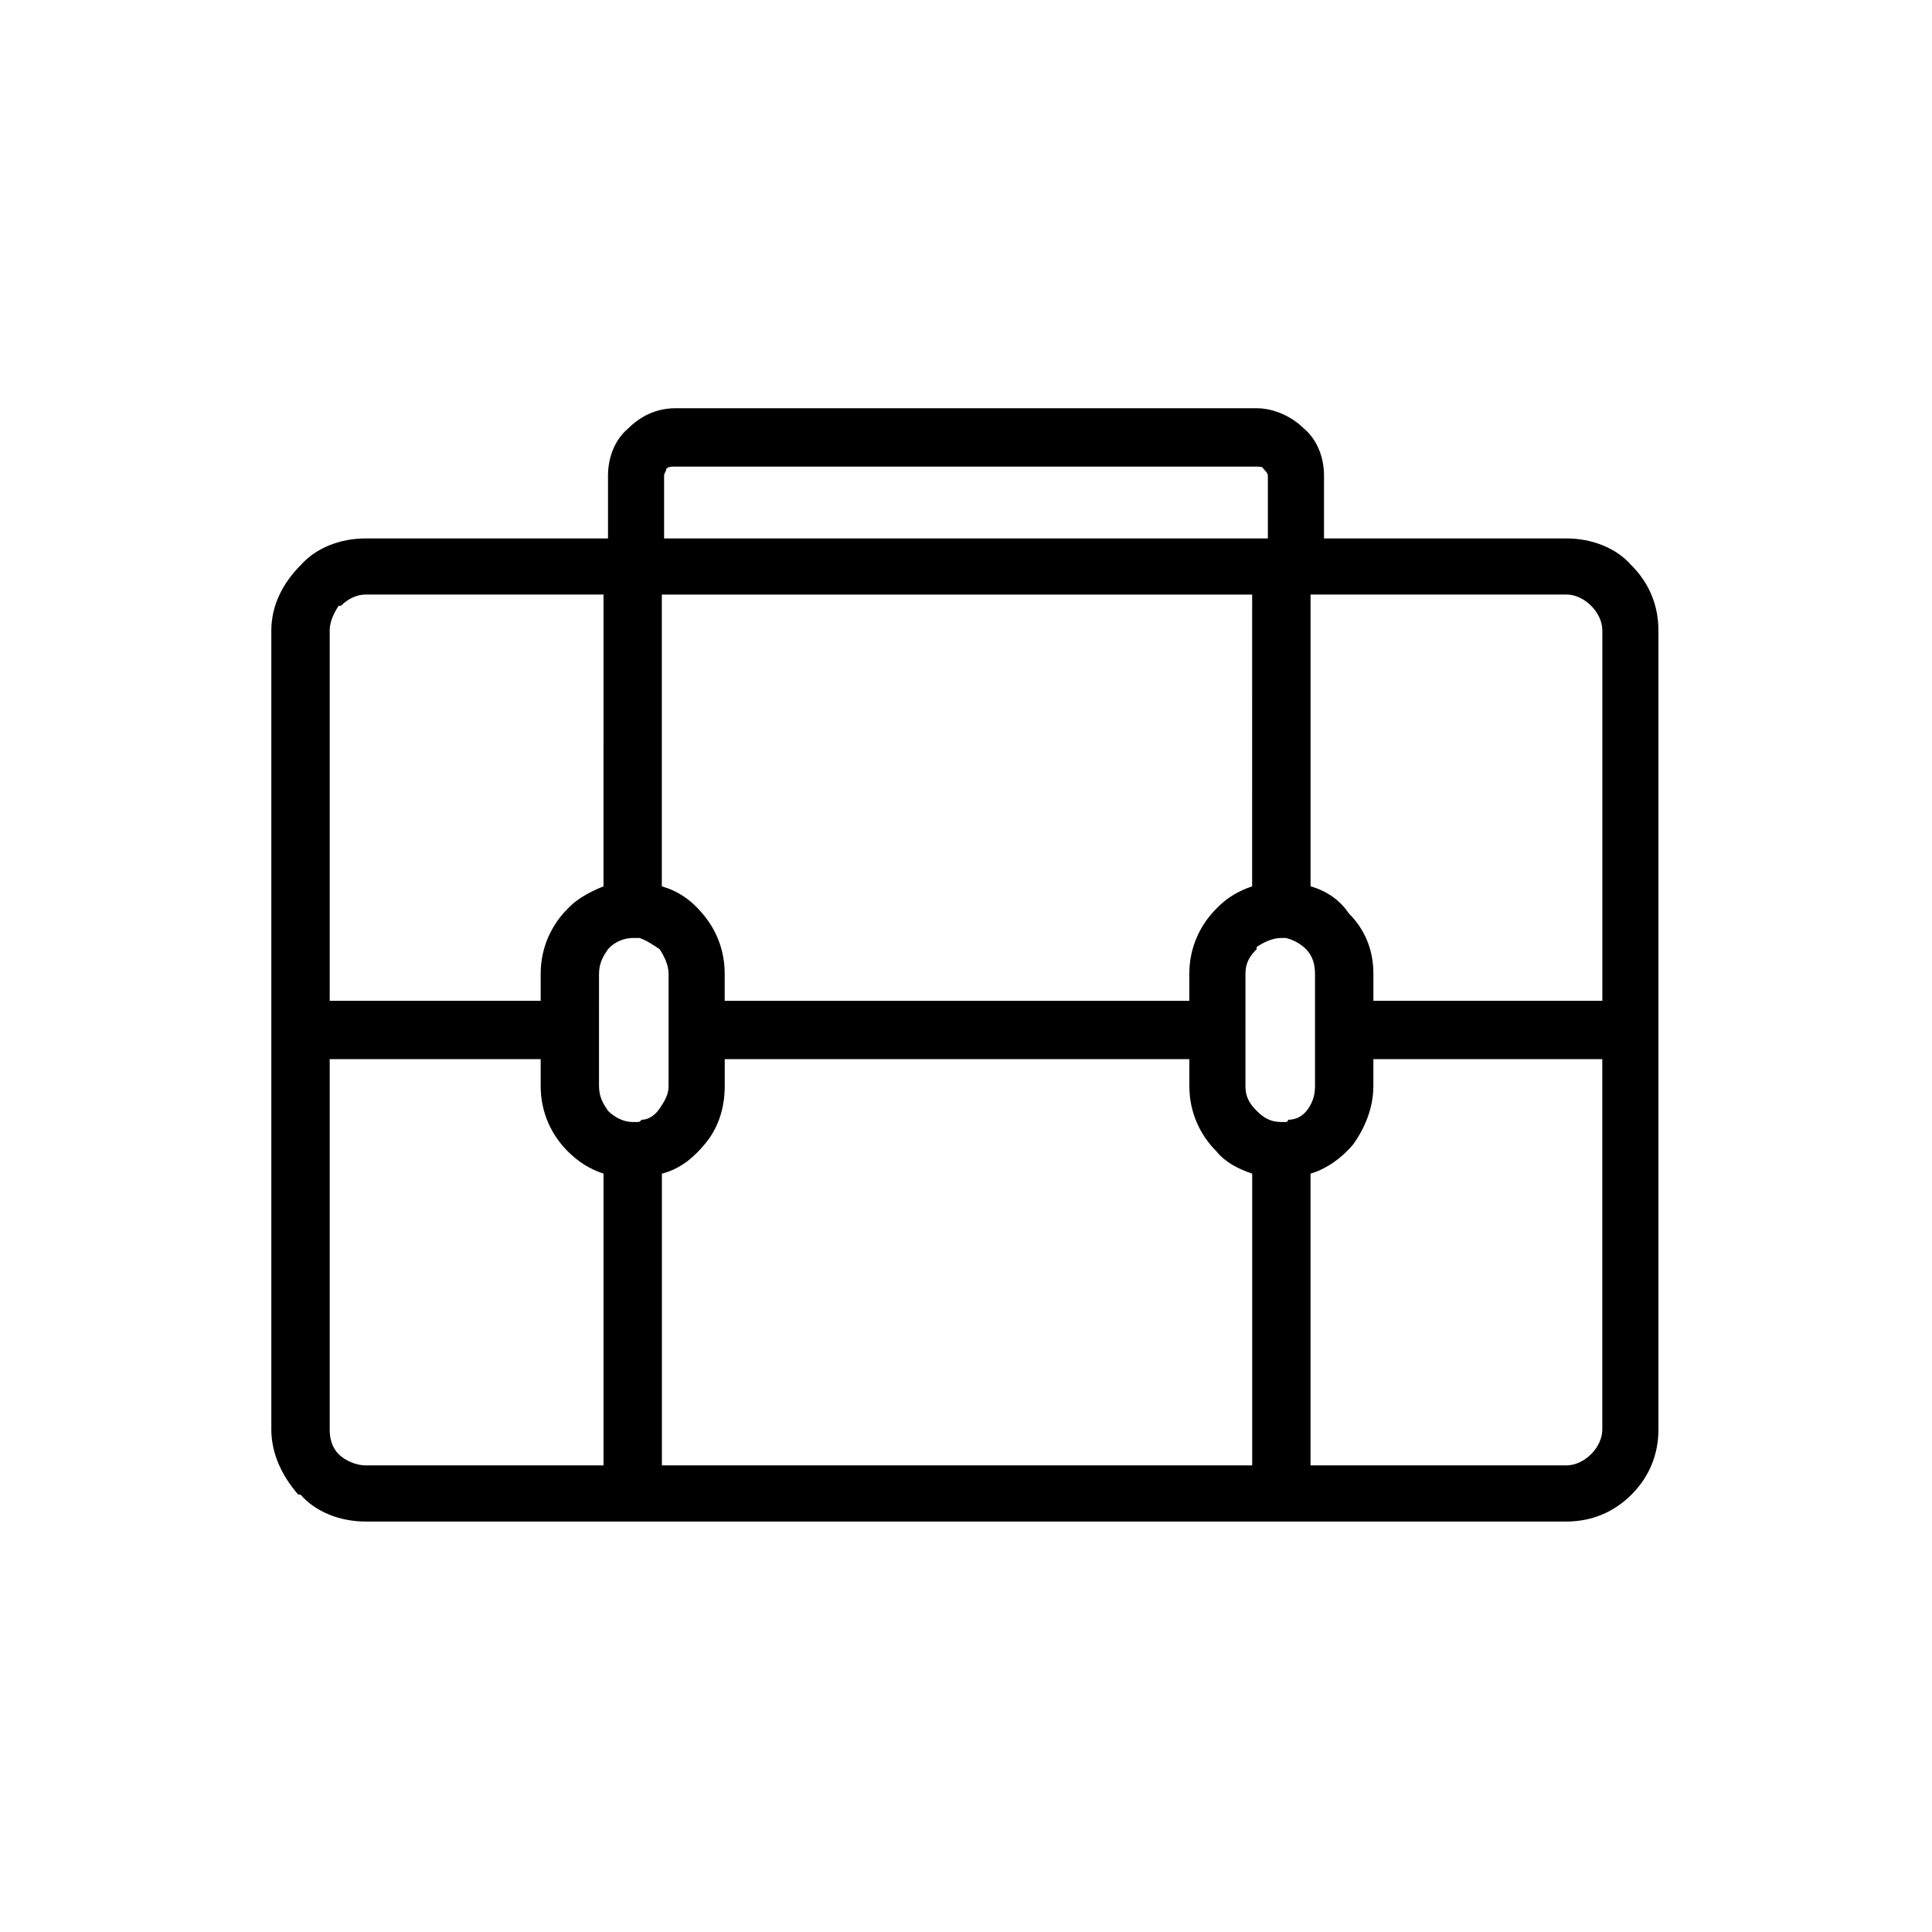 <?xml version="1.0" encoding="UTF-8"?>
<!-- Uploaded to: ICON Repo, www.svgrepo.com, Generator: ICON Repo Mixer Tools -->
<svg fill="#000000" width="800px" height="800px" version="1.1" viewBox="144 144 512 512" xmlns="http://www.w3.org/2000/svg">
 <path d="m240.89 286.69h64.238v-16.656c0-4.758 1.785-9.516 5.352-12.492 2.973-2.973 7.137-5.352 12.492-5.352h154.06c4.758 0 9.516 2.379 12.492 5.352 3.57 2.973 5.352 7.734 5.352 12.492v16.656h64.238c6.543 0 13.086 2.379 17.25 7.137 4.758 4.758 7.137 10.707 7.137 17.25v211.76c0 6.543-2.379 12.492-7.137 17.25-4.758 4.758-10.707 7.137-17.25 7.137h-318.23c-6.543 0-13.086-2.379-17.25-7.137h-0.594c-4.164-4.758-7.137-10.707-7.137-17.25v-211.76c0-6.543 2.973-12.492 7.734-17.25 4.164-4.758 10.707-7.137 17.25-7.137zm79.109 0h160v-16.656c0-0.594-0.594-1.191-1.191-1.785 0-0.594-1.191-0.594-1.785-0.594h-154.06c-1.191 0-1.785 0-2.379 0.594 0 0.594-0.594 1.191-0.594 1.785v16.656zm239.12 14.871h-67.809v77.324c4.164 1.191 7.734 3.57 10.113 7.137 4.164 4.164 6.543 9.516 6.543 16.059v7.137h60.672v-98.145c0-2.379-1.191-4.758-2.973-6.543-1.785-1.785-4.164-2.973-6.543-2.973zm-255.18 0h-63.051c-2.379 0-4.758 1.191-6.543 2.973h-0.594c-1.191 1.785-2.379 4.164-2.379 6.543v98.145h55.914v-7.137c0-7.137 2.973-13.086 7.137-17.25l0.594-0.594c2.379-2.379 5.949-4.164 8.922-5.352zm279.56 115.39m-14.871 105.88v-98.145h-60.672v7.137c0 5.949-2.379 11.301-5.352 15.465-2.973 3.57-7.137 6.543-11.301 7.734v77.324h67.809c2.379 0 4.758-1.191 6.543-2.973 1.785-1.785 2.973-4.164 2.973-6.543zm-327.74 9.516h63.051v-77.324c-3.57-1.191-6.543-2.973-9.516-5.949-4.164-4.164-7.137-10.113-7.137-17.25v-7.137h-55.914v98.145c0 2.379 0.594 4.758 2.379 6.543s4.758 2.973 7.137 2.973zm78.516 0h156.44v-77.324c-3.57-1.191-7.137-2.973-9.516-5.949-4.164-4.164-7.137-10.113-7.137-17.25v-7.137h-123.13v7.137c0 5.949-1.785 11.301-5.352 15.465-2.973 3.57-6.543 6.543-11.301 7.734v77.324zm-103.5-115.39m259.93-115.39h-156.44v77.324c4.164 1.191 7.734 3.57 10.707 7.137 3.57 4.164 5.949 9.516 5.949 16.059v7.137h123.13v-7.137c0-7.137 2.973-13.086 7.137-17.25l0.594-0.594c2.379-2.379 5.352-4.164 8.922-5.352zm-173.09 115.39v14.871c0 2.973 1.191 4.758 2.379 6.543 1.785 1.785 4.164 2.973 6.543 2.973h1.188c0.594 0 0.594 0 1.191-0.594 1.785 0 3.57-1.191 4.758-2.973 1.191-1.785 2.379-3.57 2.379-5.949v-29.742c0-2.379-1.191-4.758-2.379-6.543-1.785-1.191-3.57-2.379-5.352-2.973h-1.785c-2.379 0-4.758 1.191-5.949 2.379l-0.594 0.594c-1.191 1.785-2.379 3.57-2.379 6.543zm171.31 0v14.871c0 2.973 1.191 4.758 2.973 6.543 1.785 1.785 3.57 2.973 6.543 2.973h1.191s0.594 0 0.594-0.594c2.379 0 4.164-1.191 5.352-2.973 1.191-1.785 1.785-3.57 1.785-5.949v-29.742c0-2.379-0.594-4.758-2.379-6.543-1.191-1.191-2.973-2.379-5.352-2.973h-1.188c-2.379 0-4.758 1.191-6.543 2.379v0.594c-1.785 1.785-2.973 3.57-2.973 6.543v14.871z"/>
</svg>